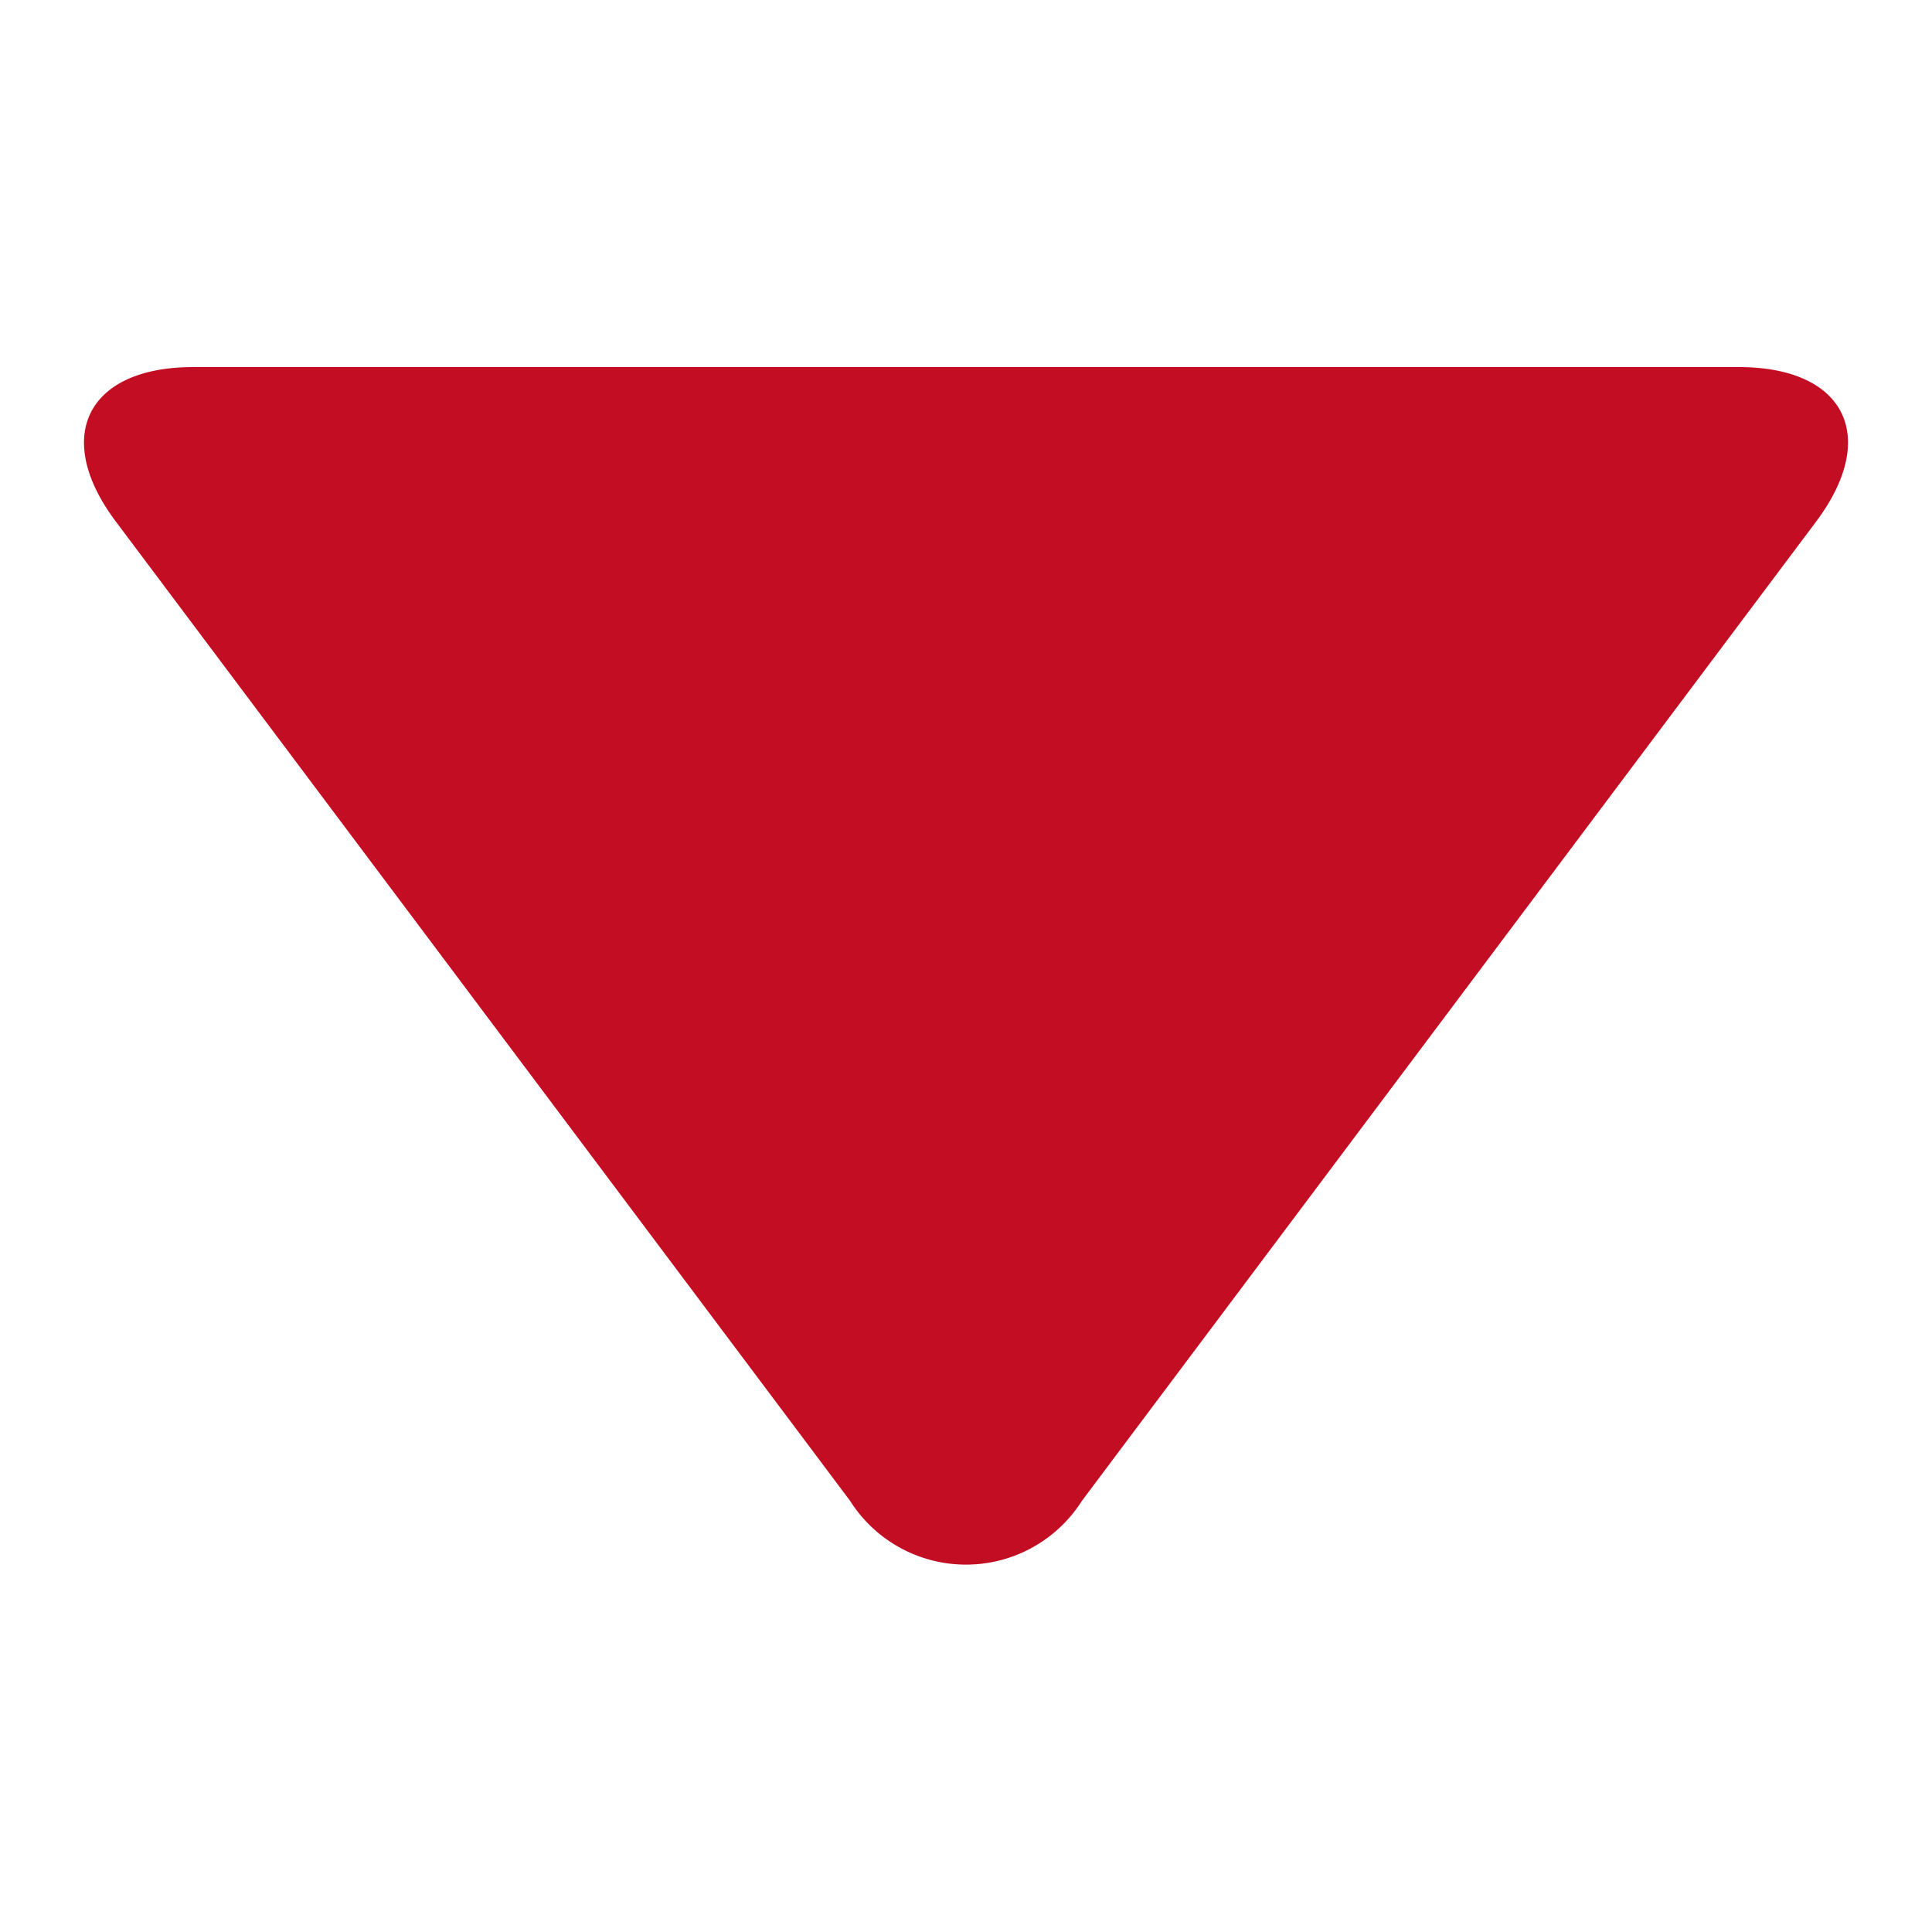 <svg xmlns="http://www.w3.org/2000/svg" xmlns:xlink="http://www.w3.org/1999/xlink" width="30" height="30" viewBox="0 0 30 30"><defs><clipPath id="a"><rect width="30" height="30" fill="#c30d23"/></clipPath></defs><rect width="30" height="30" fill="none"/><g clip-path="url(#a)"><path d="M16.8,23.305a2.131,2.131,0,0,1-3.6,0L1.8,8.1C.81,6.785,1.35,5.7,3,5.7H27c1.65,0,2.19,1.08,1.2,2.4Z" fill="#c30d23"/></g></svg>